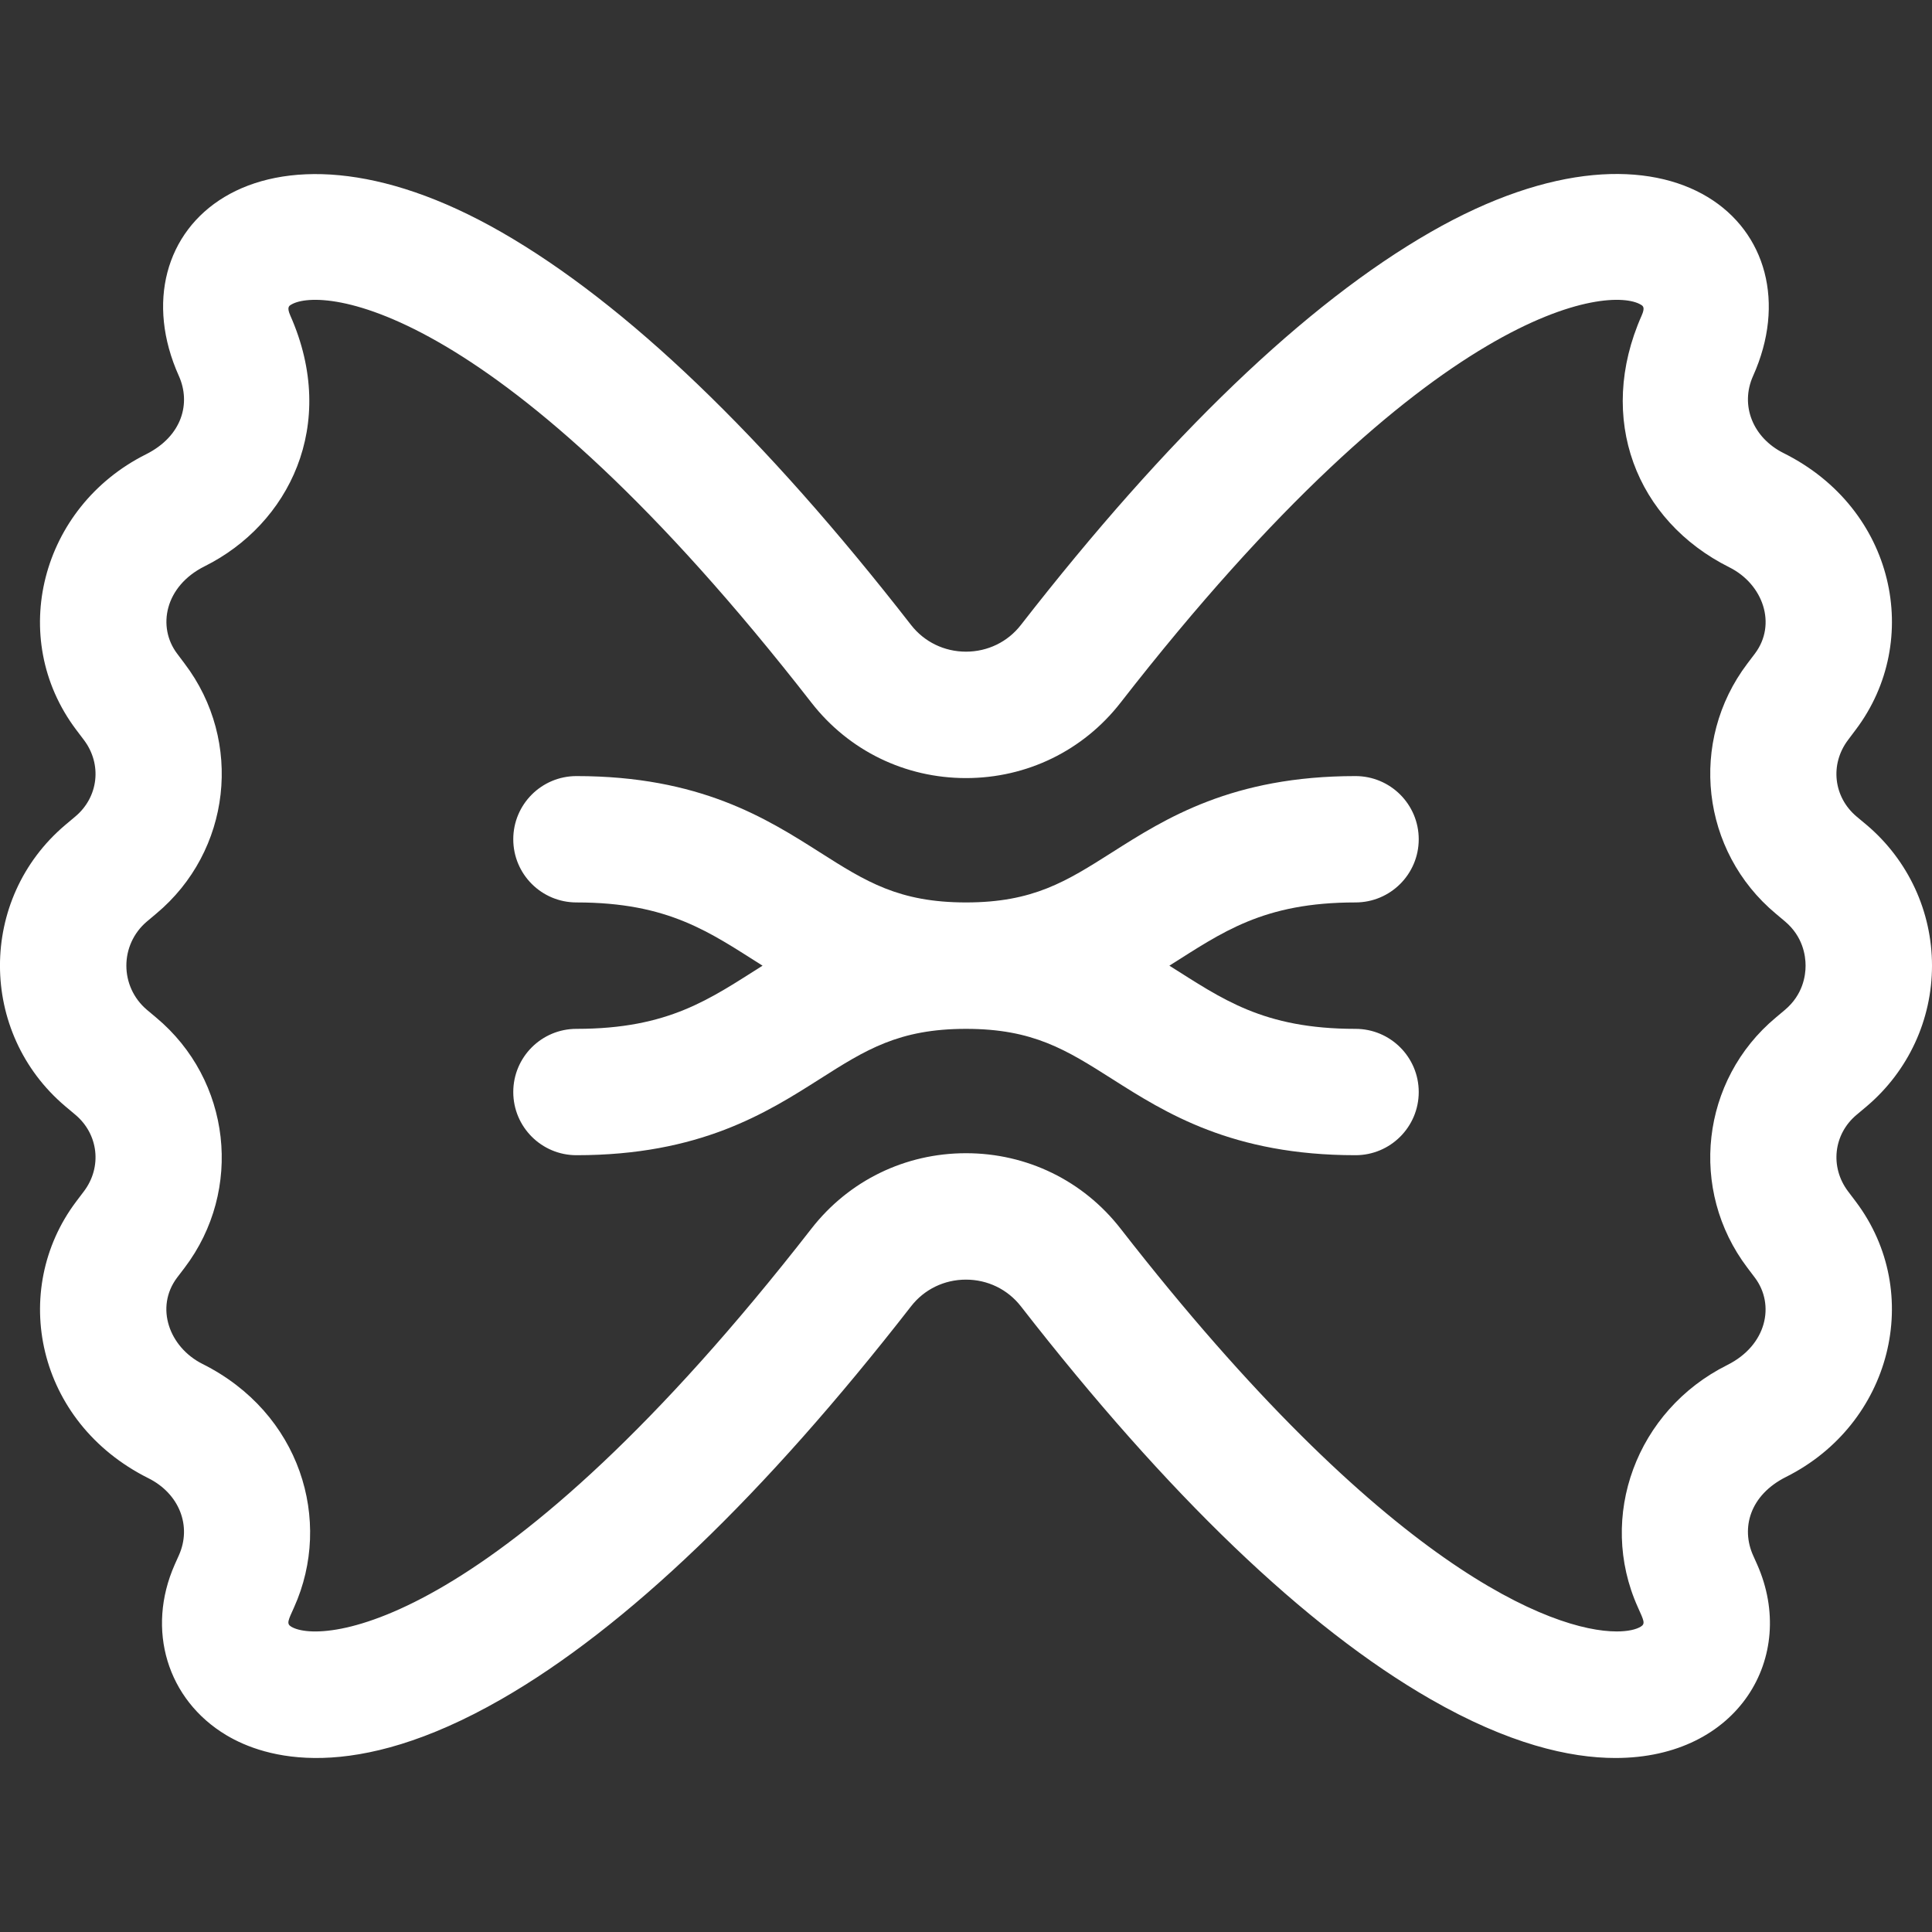 <svg width="30" height="30" viewBox="0 0 30 30" fill="none" xmlns="http://www.w3.org/2000/svg">
<rect x="0" y="0" width="30" height="30" fill="#333333" stroke="none"/>
<g clip-path="url(#clip0)">
<path d="M28.697 18.5C28.412 18.123 28.469 17.61 28.831 17.309C28.883 17.265 28.936 17.221 28.988 17.177C29.631 16.631 30 15.836 30 14.995C30 14.153 29.631 13.358 28.988 12.812C28.936 12.768 28.884 12.724 28.831 12.681C28.469 12.378 28.411 11.866 28.698 11.488L28.818 11.328C29.858 9.947 29.43 7.9 27.696 7.036C27.217 6.797 27.017 6.293 27.222 5.837C28.236 3.578 25.995 1.433 22.214 3.604C20.278 4.715 18.137 6.768 15.851 9.706C15.647 9.968 15.336 10.119 15 10.119C14.663 10.119 14.353 9.968 14.148 9.706C11.862 6.768 9.721 4.715 7.785 3.604C4.015 1.44 1.759 3.57 2.777 5.837C2.966 6.257 2.833 6.772 2.264 7.056C0.635 7.873 0.108 9.902 1.181 11.329L1.302 11.489C1.588 11.866 1.53 12.378 1.168 12.68C1.116 12.724 1.064 12.768 1.011 12.812C-0.34 13.958 -0.335 16.035 1.011 17.176C1.063 17.221 1.116 17.265 1.168 17.308C1.53 17.61 1.588 18.123 1.302 18.5L1.181 18.66C0.148 20.034 0.559 22.081 2.303 22.953C2.783 23.192 2.982 23.696 2.777 24.152C2.756 24.2 2.734 24.247 2.713 24.295C2.266 25.305 2.596 26.394 3.515 26.944C4.118 27.304 5.475 27.711 7.785 26.385C9.721 25.274 11.862 23.221 14.148 20.283C14.353 20.02 14.663 19.87 14.999 19.87C15.336 19.87 15.646 20.021 15.851 20.283C18.137 23.221 20.278 25.274 22.214 26.385C23.422 27.079 24.37 27.298 25.085 27.298C27 27.298 27.916 25.72 27.286 24.295C27.265 24.247 27.244 24.2 27.222 24.152C27.033 23.73 27.168 23.217 27.735 22.933C29.373 22.112 29.885 20.079 28.818 18.66L28.697 18.5ZM27.718 15.68C27.671 15.721 27.623 15.761 27.574 15.801C26.412 16.771 26.218 18.477 27.133 19.685L27.25 19.84C27.565 20.259 27.436 20.889 26.821 21.196C25.411 21.899 24.8 23.551 25.432 24.956C25.524 25.162 25.554 25.213 25.477 25.259C25.406 25.302 25.281 25.333 25.104 25.333C24.12 25.333 21.516 24.367 17.4 19.078C16.821 18.334 15.946 17.907 15 17.907C14.053 17.907 13.179 18.334 12.6 19.078C7.744 25.317 4.993 25.541 4.522 25.259C4.445 25.213 4.475 25.161 4.567 24.957C5.172 23.611 4.664 21.939 3.144 21.179C2.627 20.919 2.404 20.3 2.749 19.84L2.867 19.685C3.782 18.477 3.588 16.771 2.424 15.8C2.377 15.761 2.329 15.721 2.281 15.68C1.857 15.32 1.855 14.671 2.281 14.309C2.329 14.268 2.377 14.228 2.425 14.188C3.588 13.218 3.782 11.512 2.867 10.305L2.75 10.149C2.438 9.735 2.558 9.102 3.178 8.793C4.481 8.144 5.262 6.601 4.508 4.9C4.452 4.772 4.487 4.75 4.522 4.73C4.993 4.448 7.744 4.672 12.6 10.911C13.179 11.655 14.053 12.082 15 12.082C15.946 12.082 16.821 11.655 17.4 10.911C22.256 4.672 25.006 4.448 25.477 4.73C25.512 4.75 25.548 4.772 25.492 4.899C24.782 6.498 25.404 8.086 26.855 8.81C27.377 9.072 27.593 9.692 27.251 10.148L27.133 10.304C26.218 11.512 26.412 13.218 27.575 14.188C27.623 14.228 27.671 14.268 27.719 14.309C27.996 14.544 28.037 14.839 28.037 14.995C28.037 15.15 27.996 15.445 27.718 15.68Z" fill="white"/>
<path d="M21.048 15.976C19.609 15.976 18.976 15.509 18.158 14.995C18.976 14.48 19.609 14.013 21.048 14.013C21.59 14.013 22.03 13.574 22.03 13.032C22.03 12.49 21.59 12.051 21.048 12.051C19.134 12.051 18.1 12.707 17.269 13.235C16.557 13.687 16.043 14.013 15 14.013C13.957 14.013 13.442 13.687 12.731 13.235C11.9 12.707 10.866 12.051 8.951 12.051C8.409 12.051 7.97 12.49 7.97 13.032C7.97 13.574 8.409 14.013 8.951 14.013C10.39 14.013 11.023 14.48 11.841 14.995C11.024 15.509 10.39 15.976 8.951 15.976C8.409 15.976 7.97 16.415 7.97 16.957C7.97 17.499 8.409 17.938 8.951 17.938C10.866 17.938 11.9 17.282 12.731 16.754C13.442 16.302 13.957 15.976 15 15.976C16.043 15.976 16.557 16.302 17.269 16.754C18.1 17.282 19.134 17.938 21.048 17.938C21.59 17.938 22.03 17.499 22.03 16.957C22.03 16.415 21.59 15.976 21.048 15.976Z" fill="white"/>
</g>
<defs>
<clipPath id="clip0">
<rect width="30" height="30" fill="white" transform="translate(-0)"/>
</clipPath>
</defs>
</svg>
